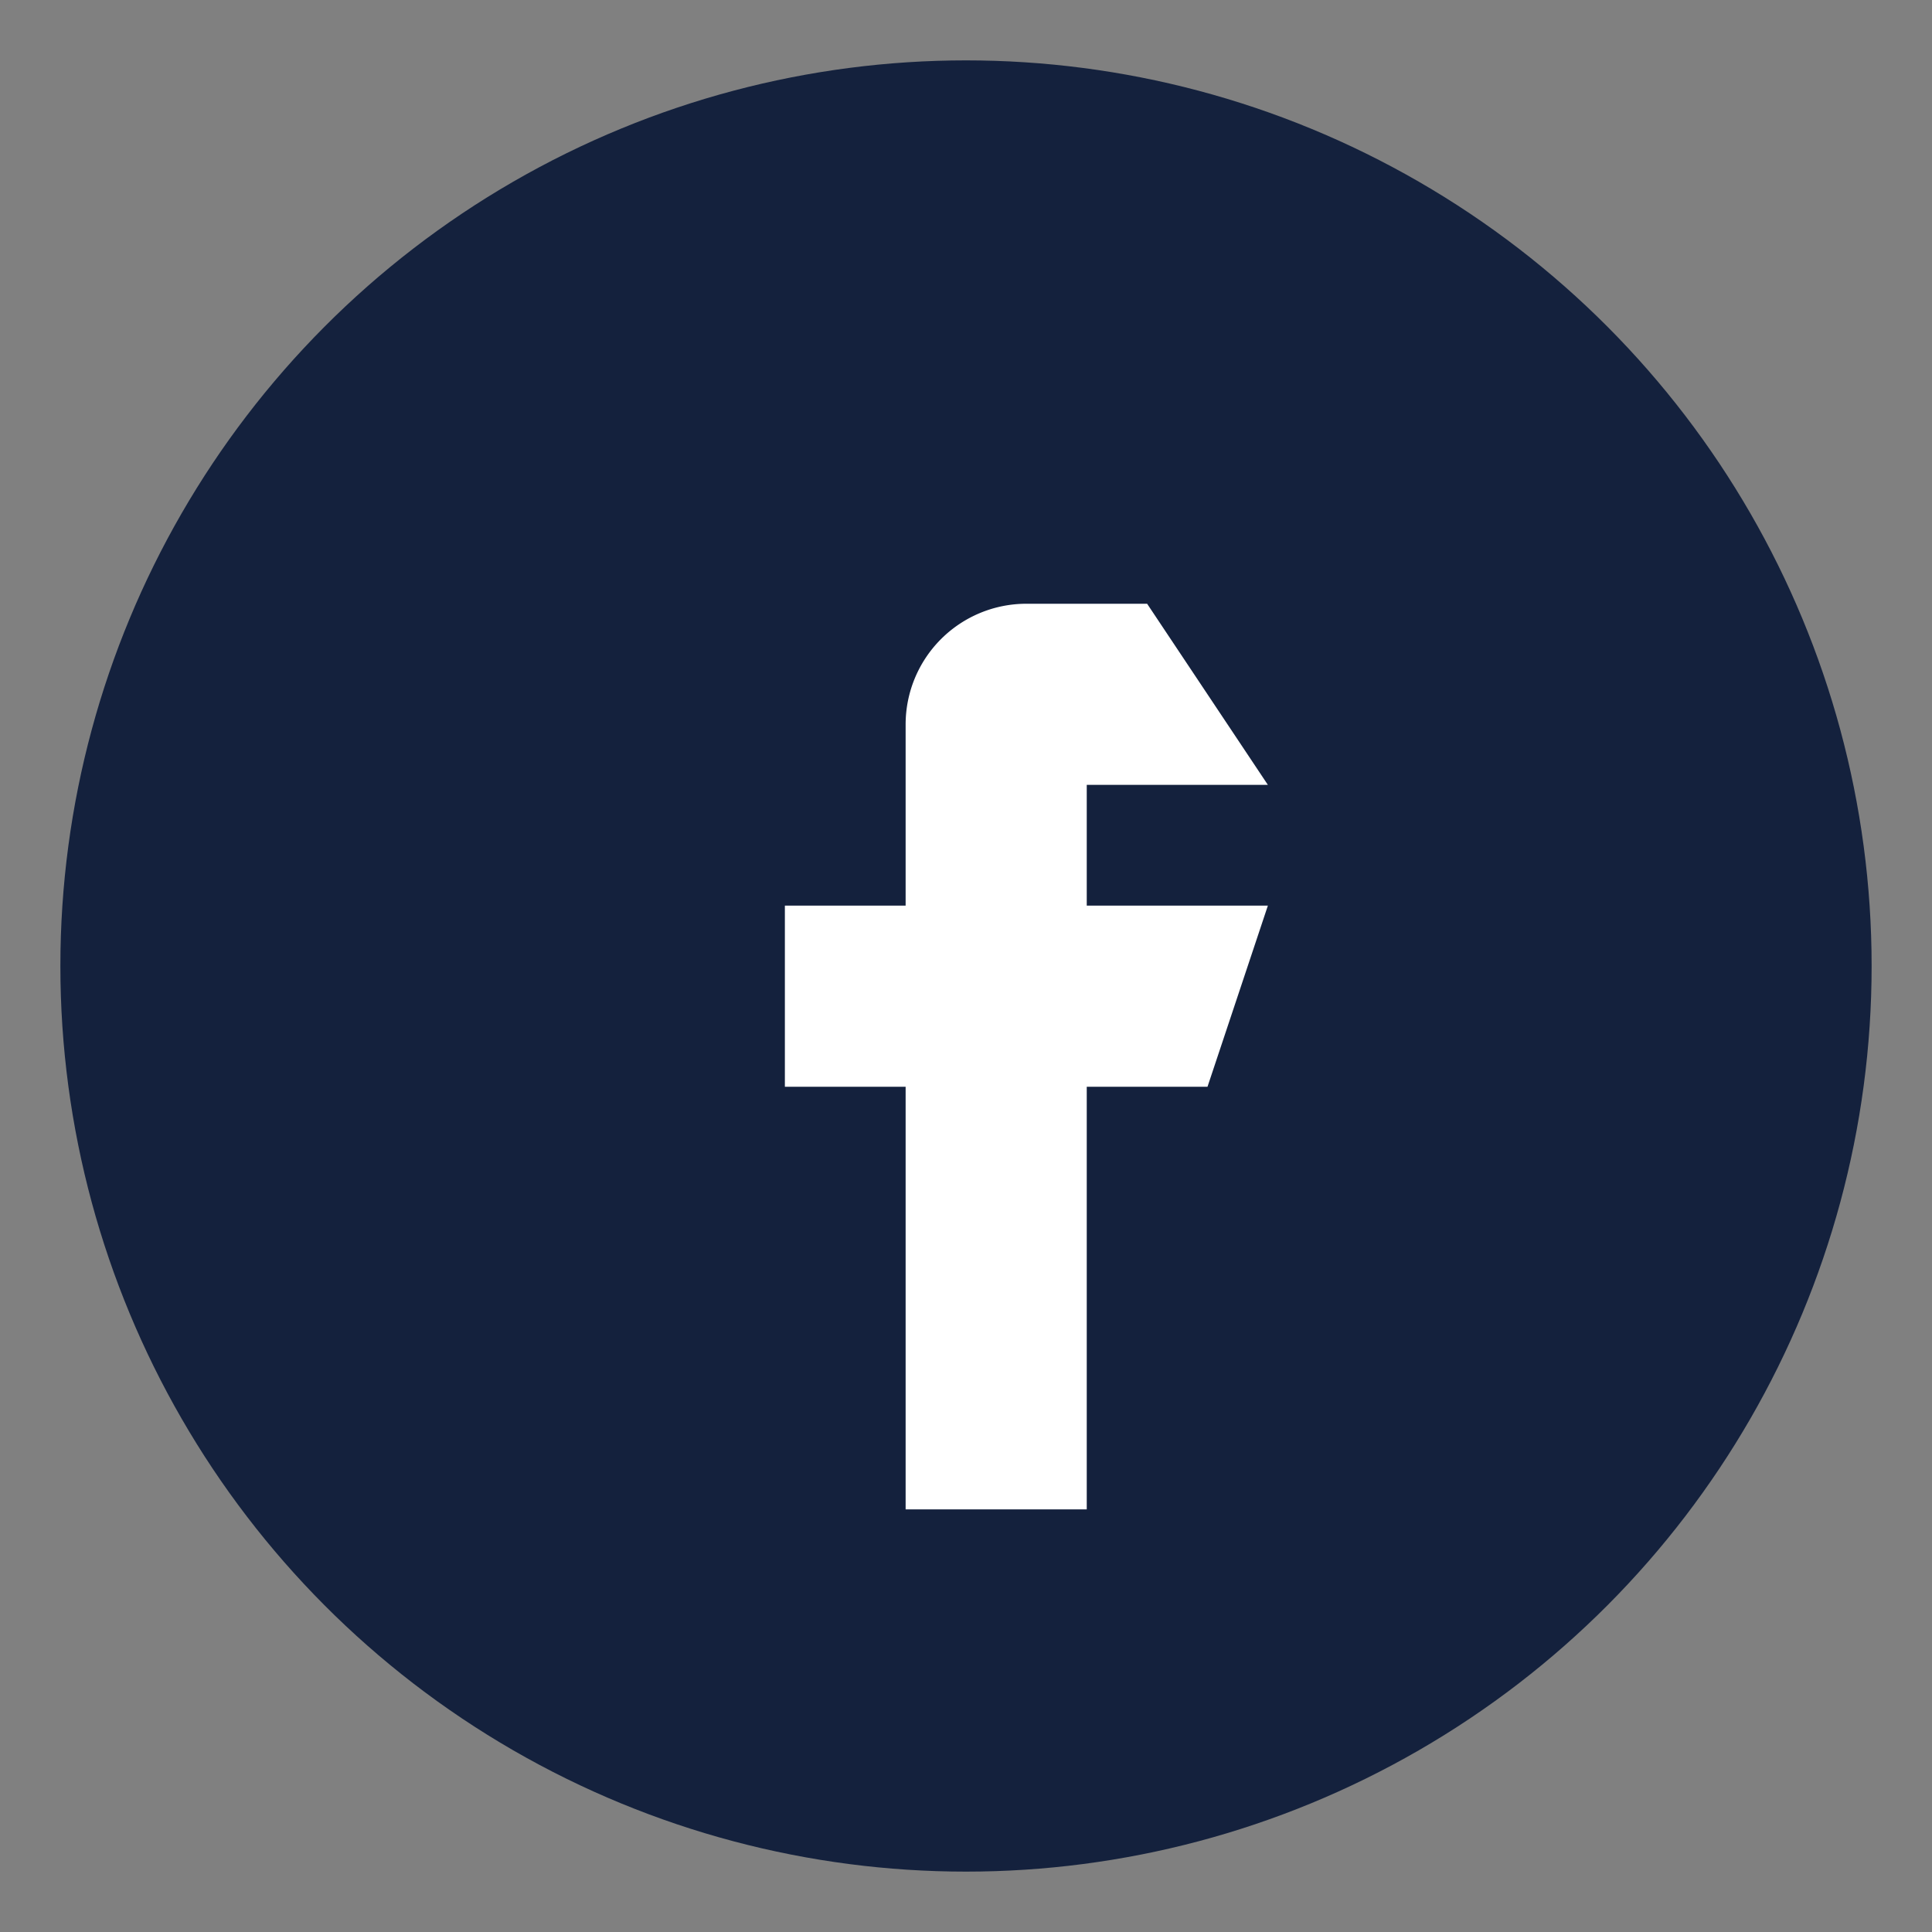 <?xml version="1.0" encoding="UTF-8"?>
<svg xmlns="http://www.w3.org/2000/svg" width="32" height="32" viewBox="0 0 32 32"><rect x="0" y="0" width="32" height="32" fill="#808080" stroke="none"/><circle cx="16" cy="16" r="15" fill="#14213d"/><path d="M19 10h-2a2 2 0 0 0-2 2v3h-2v3h2v7h3v-7h2l1-3h-3v-2h3z" fill="#fff"/></svg>